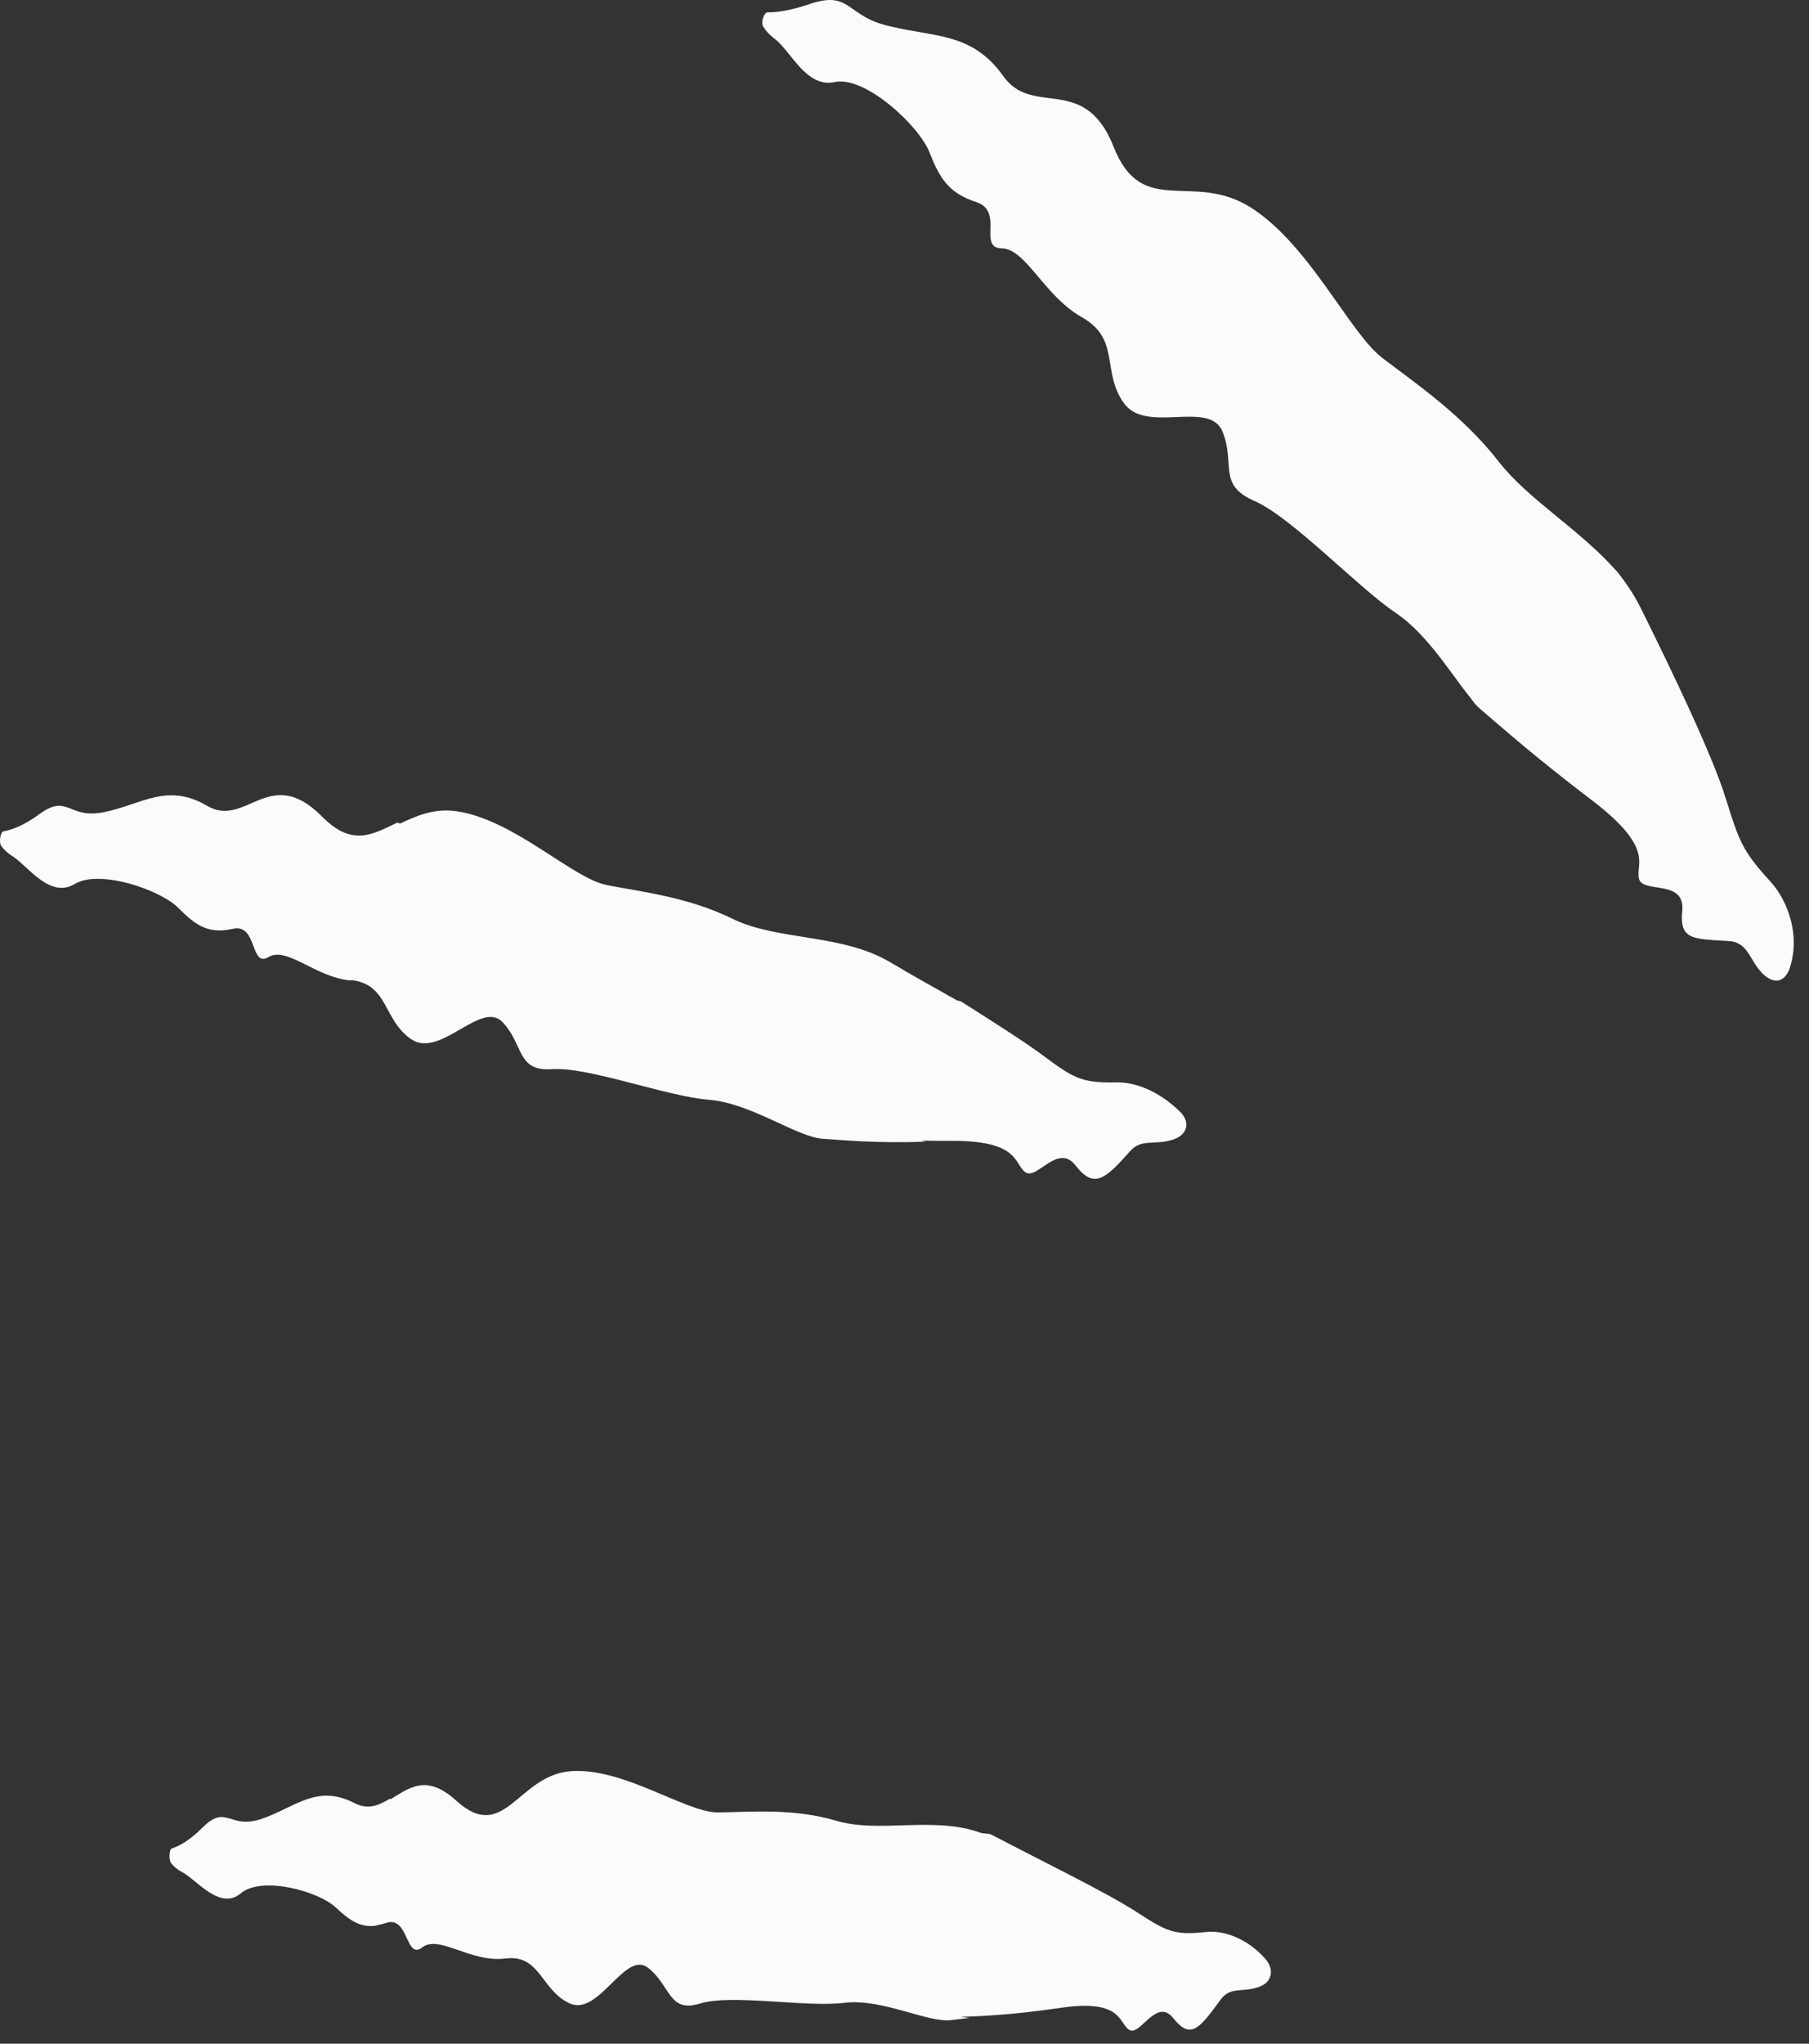 <?xml version="1.0" encoding="UTF-8"?> <svg xmlns="http://www.w3.org/2000/svg" width="31" height="35" viewBox="0 0 31 35" fill="none"><rect x="0" y="0" width="31" height="35" fill="#333333" stroke="none"/><path d="M20.95 7.392C20.724 6.838 19.634 7.446 19.254 6.897C18.872 6.349 19.203 5.81 18.544 5.436C17.885 5.063 17.584 4.262 17.166 4.253C16.906 4.25 16.987 3.998 16.971 3.776C16.956 3.642 16.912 3.522 16.735 3.463C16.262 3.309 16.107 3.062 15.932 2.62C15.769 2.173 14.828 1.289 14.301 1.406C13.809 1.509 13.553 0.866 13.266 0.658C13.183 0.595 13.121 0.523 13.078 0.454C13.059 0.424 13.059 0.373 13.072 0.325C13.072 0.325 13.072 0.325 13.072 0.325C13.087 0.265 13.119 0.211 13.153 0.211C13.318 0.215 13.569 0.176 13.921 0.054C14.593 -0.153 14.503 0.292 15.265 0.453C16.026 0.638 16.657 0.559 17.186 1.294C17.544 1.805 18.066 1.577 18.537 1.823C18.736 1.927 18.93 2.126 19.08 2.506C19.574 3.764 20.441 2.914 21.447 3.562C22.452 4.21 23.124 5.697 23.687 6.129C24.252 6.562 25.055 7.1 25.684 7.907C26.177 8.54 27.01 9.028 27.636 9.708L27.712 9.79C27.871 9.989 28.006 10.191 28.118 10.416C28.633 11.453 29.34 12.921 29.571 13.666C29.802 14.405 29.853 14.569 30.351 15.111C30.626 15.419 30.871 16.021 30.658 16.615C30.526 16.905 30.306 16.788 30.177 16.645C29.974 16.418 29.948 16.141 29.634 16.117C29.004 16.079 28.775 16.101 28.829 15.585C28.871 15.061 28.157 15.299 28.089 15.057C28.012 14.813 28.376 14.557 27.329 13.743C26.28 12.946 25.751 12.469 25.375 12.15C25.319 12.103 25.263 12.041 25.205 11.967L25.284 12.052C24.934 11.66 24.503 10.89 23.926 10.503C23.255 10.048 22.132 8.855 21.494 8.578C20.858 8.301 21.174 7.946 20.95 7.392Z" fill="#FCFAFB"></path><path d="M8.614 17.507C8.247 17.117 7.548 18.131 7.051 17.8C6.557 17.469 6.667 16.85 6.005 16.783C5.998 16.782 5.992 16.781 5.985 16.78L6.031 16.794C5.41 16.747 4.925 16.202 4.602 16.39C4.282 16.581 4.417 15.816 3.995 15.906C3.575 15.999 3.364 15.859 3.06 15.553C2.761 15.244 1.71 14.879 1.278 15.14C0.85 15.399 0.466 14.815 0.207 14.659C0.128 14.61 0.067 14.549 0.021 14.488C0.002 14.461 -0.003 14.411 0.002 14.361C0.002 14.361 0.002 14.361 0.002 14.361C0.008 14.3 0.031 14.242 0.06 14.237C0.2 14.214 0.412 14.137 0.676 13.942C1.172 13.58 1.164 14.041 1.798 13.906C2.429 13.774 2.864 13.402 3.543 13.797C4.207 14.196 4.612 13.086 5.501 13.967C6.024 14.505 6.366 14.301 6.807 14.088L6.857 14.104C7.135 13.973 7.442 13.836 7.83 13.894C8.815 14.041 9.809 15.042 10.397 15.157C10.984 15.273 11.787 15.359 12.555 15.736C13.326 16.114 14.428 15.987 15.257 16.48C15.6 16.684 16.004 16.912 16.401 17.133L16.467 17.15C17.02 17.5 17.553 17.838 17.861 18.067C18.387 18.456 18.523 18.549 19.121 18.537C19.467 18.527 19.868 18.697 20.211 19.029C20.39 19.191 20.367 19.413 20.134 19.505C19.797 19.632 19.566 19.481 19.36 19.721C18.942 20.194 18.747 20.365 18.435 19.964C18.127 19.563 17.774 20.215 17.572 20.076C17.372 19.936 17.484 19.531 16.297 19.538C16.113 19.539 15.944 19.538 15.785 19.534L15.862 19.553C14.989 19.581 14.477 19.527 14.102 19.503C13.658 19.475 12.869 18.892 12.152 18.835C11.432 18.78 10.083 18.268 9.466 18.31C8.848 18.354 8.983 17.897 8.614 17.507Z" fill="#FCFAFB"></path><path d="M11.105 33.7C10.712 33.394 10.264 34.53 9.768 34.312C9.273 34.093 9.262 33.465 8.662 33.541C8.062 33.617 7.525 33.127 7.236 33.351C6.947 33.576 7.007 32.803 6.62 32.931C6.557 32.952 6.499 32.965 6.445 32.973L6.466 32.975C6.189 33.023 6.004 32.901 5.756 32.669C5.462 32.389 4.487 32.12 4.125 32.426C3.766 32.726 3.368 32.188 3.118 32.06C3.041 32.021 2.98 31.966 2.934 31.91C2.914 31.886 2.905 31.836 2.905 31.786C2.905 31.786 2.905 31.786 2.905 31.786C2.905 31.725 2.919 31.664 2.944 31.656C3.068 31.619 3.251 31.519 3.472 31.297C3.887 30.885 3.926 31.343 4.49 31.147C5.054 30.954 5.431 30.548 6.069 30.877C6.307 31.001 6.49 30.919 6.675 30.807L6.699 30.81C7.003 30.63 7.302 30.366 7.817 30.837C8.645 31.59 8.874 30.398 9.783 30.333C10.693 30.268 11.755 31.043 12.302 31.039C12.847 31.035 13.584 30.96 14.335 31.183C15.07 31.402 16.016 31.093 16.822 31.394L16.968 31.41C16.988 31.419 17.007 31.429 17.026 31.439C17.827 31.858 18.963 32.412 19.472 32.741C19.983 33.071 20.108 33.147 20.661 33.088C20.978 33.052 21.38 33.202 21.683 33.547C21.833 33.714 21.812 33.936 21.592 34.02C21.292 34.139 21.093 34.003 20.913 34.251C20.551 34.747 20.402 34.934 20.108 34.565C19.817 34.195 19.537 34.879 19.352 34.764C19.168 34.65 19.238 34.23 18.176 34.386C17.36 34.505 16.837 34.529 16.459 34.54L16.614 34.558C16.5 34.572 16.394 34.584 16.303 34.596C15.903 34.648 15.114 34.22 14.466 34.3C13.818 34.382 12.537 34.145 11.996 34.312C11.454 34.48 11.499 34.006 11.105 33.7Z" fill="#FCFAFB"></path></svg> 